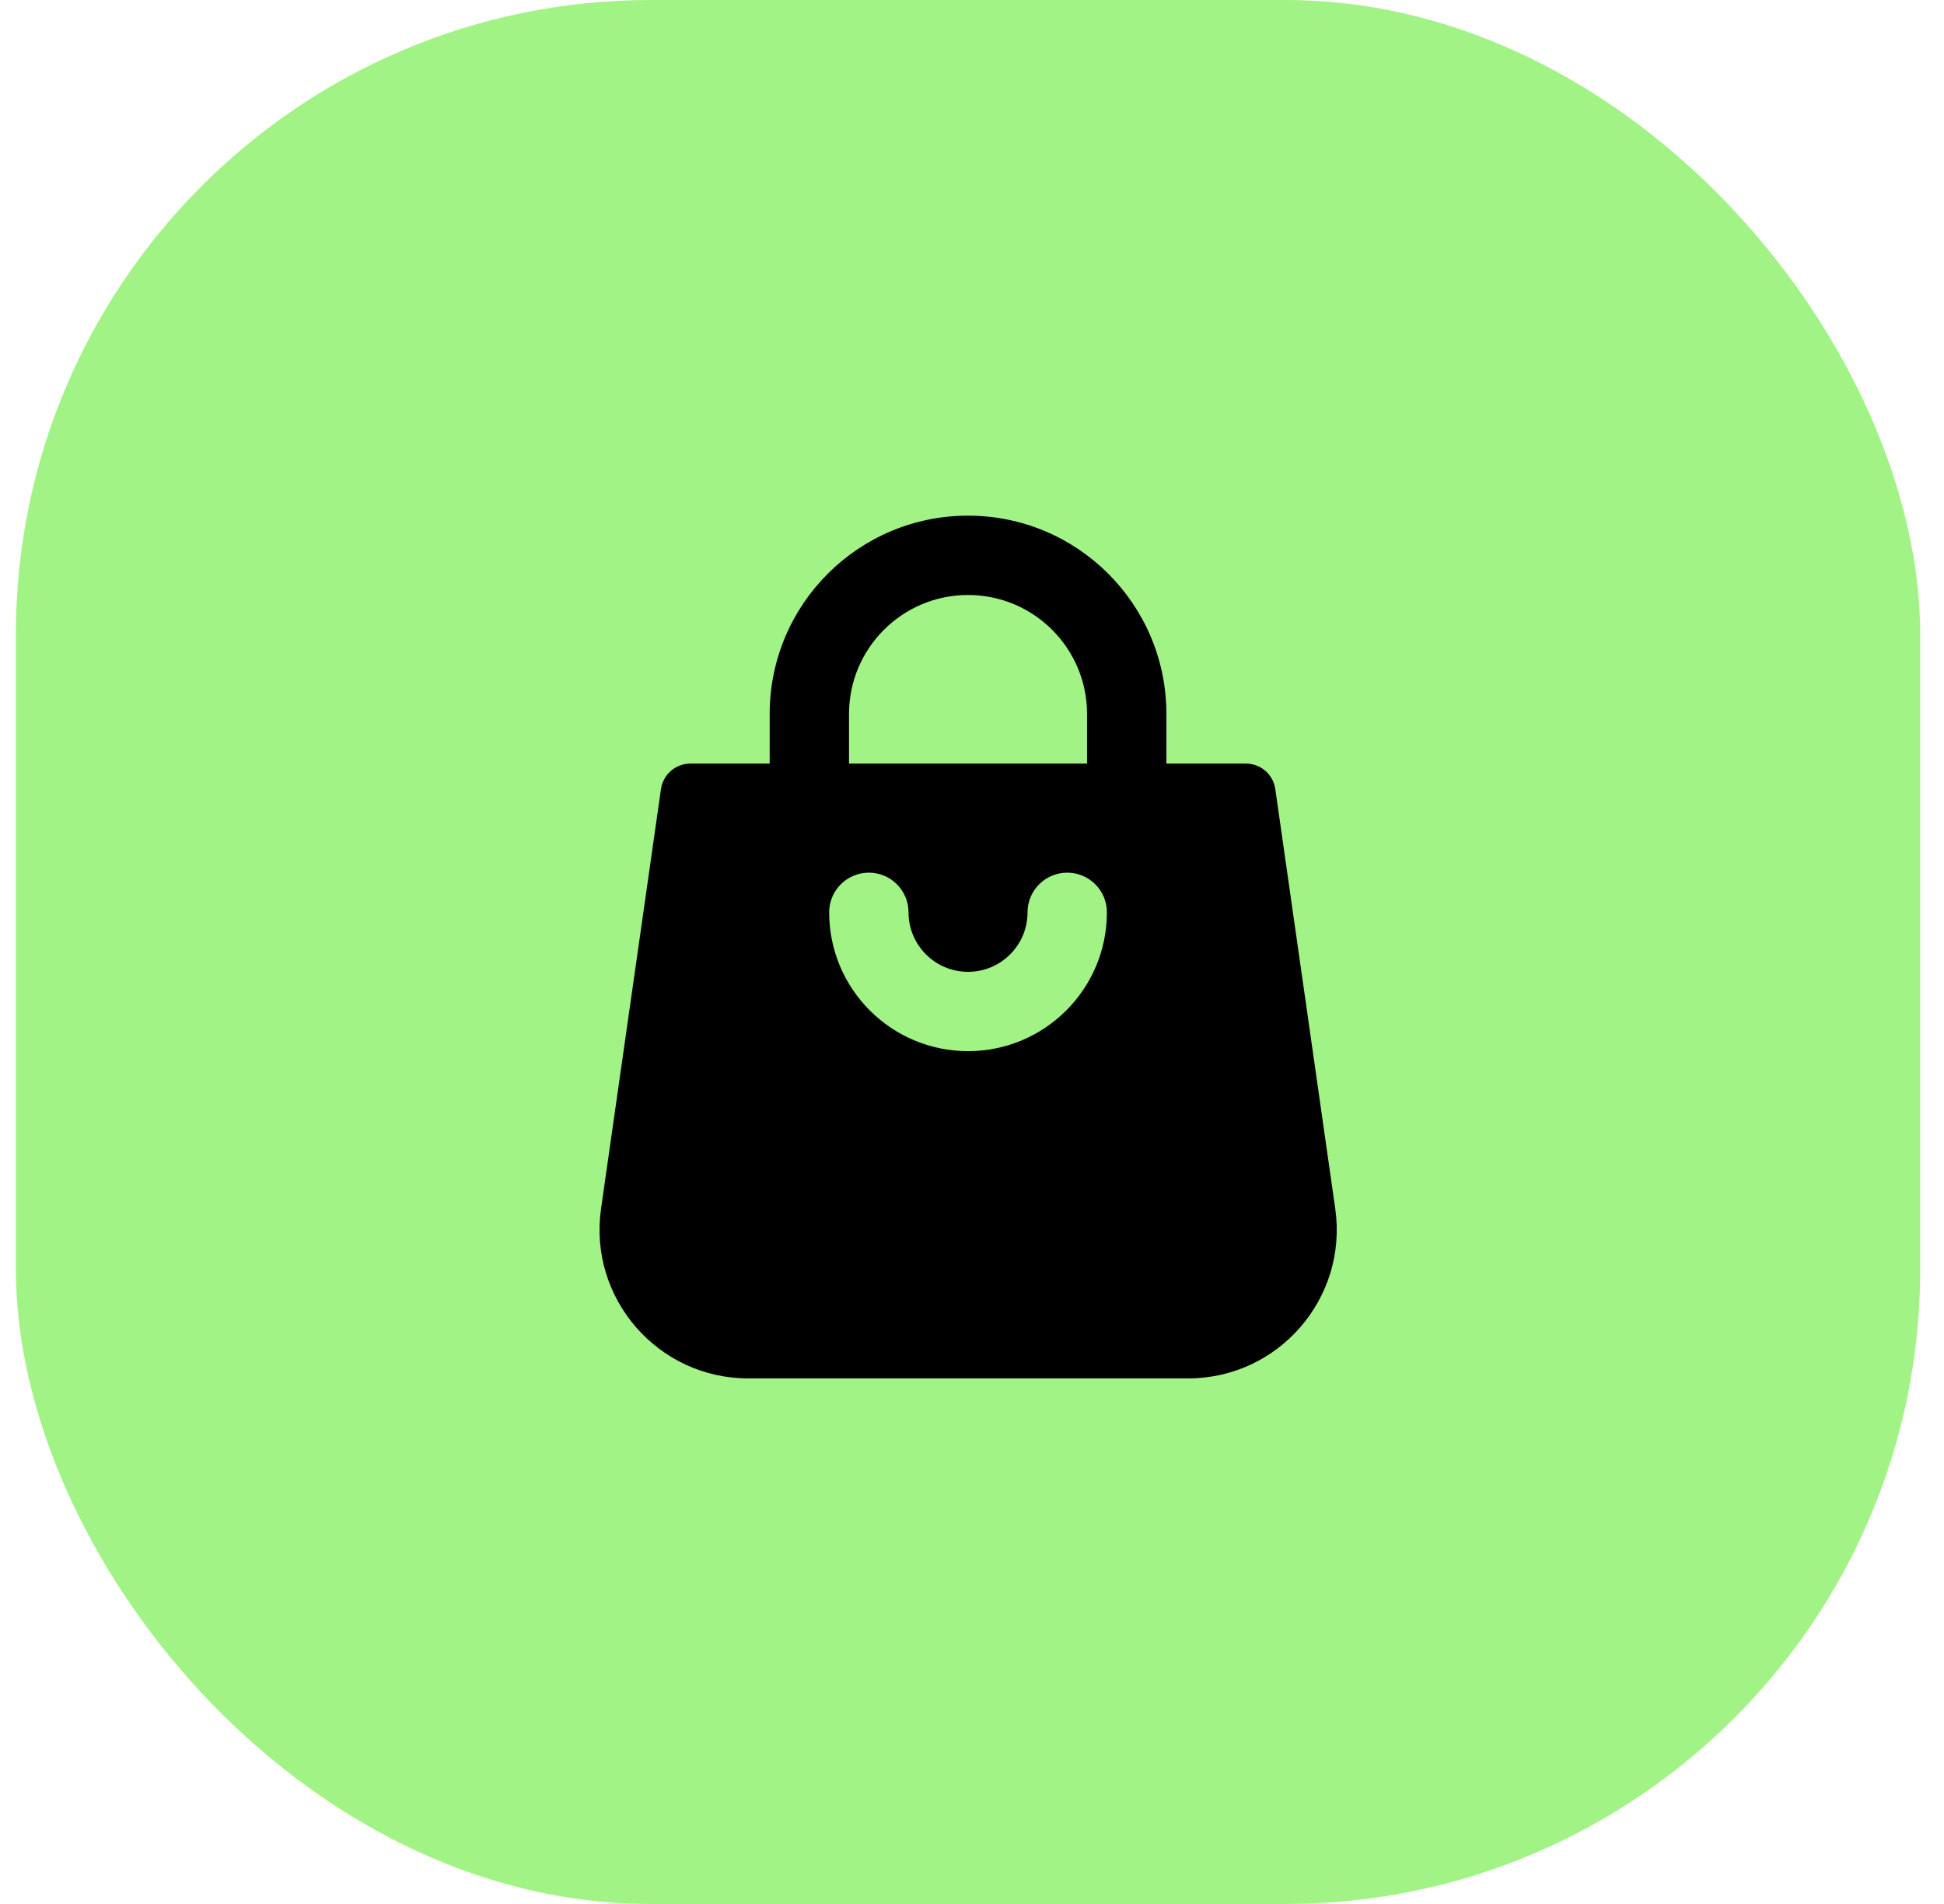 <svg width="49" height="48" viewBox="0 0 49 48" fill="none" xmlns="http://www.w3.org/2000/svg">
<rect x="0.4" width="48" height="48" rx="16" fill="#A2F385"/>
<path fill-rule="evenodd" clip-rule="evenodd" d="M24.4 15C22.744 15 21.4 16.343 21.4 18V20H19.4V18C19.4 15.239 21.639 13 24.4 13C27.162 13 29.4 15.239 29.4 18V20H27.4V18C27.4 16.343 26.057 15 24.4 15Z" fill="black"/>
<path fill-rule="evenodd" clip-rule="evenodd" d="M17.403 19.25C17.03 19.25 16.713 19.524 16.66 19.894L15.15 30.47C14.827 32.729 16.58 34.75 18.862 34.75H29.944C32.226 34.75 33.979 32.729 33.656 30.47L32.145 19.894C32.093 19.524 31.776 19.25 31.403 19.25H17.403ZM22.9 23C22.9 22.448 22.453 22 21.9 22C21.348 22 20.9 22.448 20.9 23C20.9 24.933 22.467 26.5 24.4 26.5C26.333 26.5 27.9 24.933 27.9 23C27.9 22.448 27.453 22 26.9 22C26.348 22 25.9 22.448 25.9 23C25.9 23.828 25.229 24.5 24.4 24.5C23.572 24.5 22.9 23.828 22.9 23Z" fill="black"/>
</svg>
